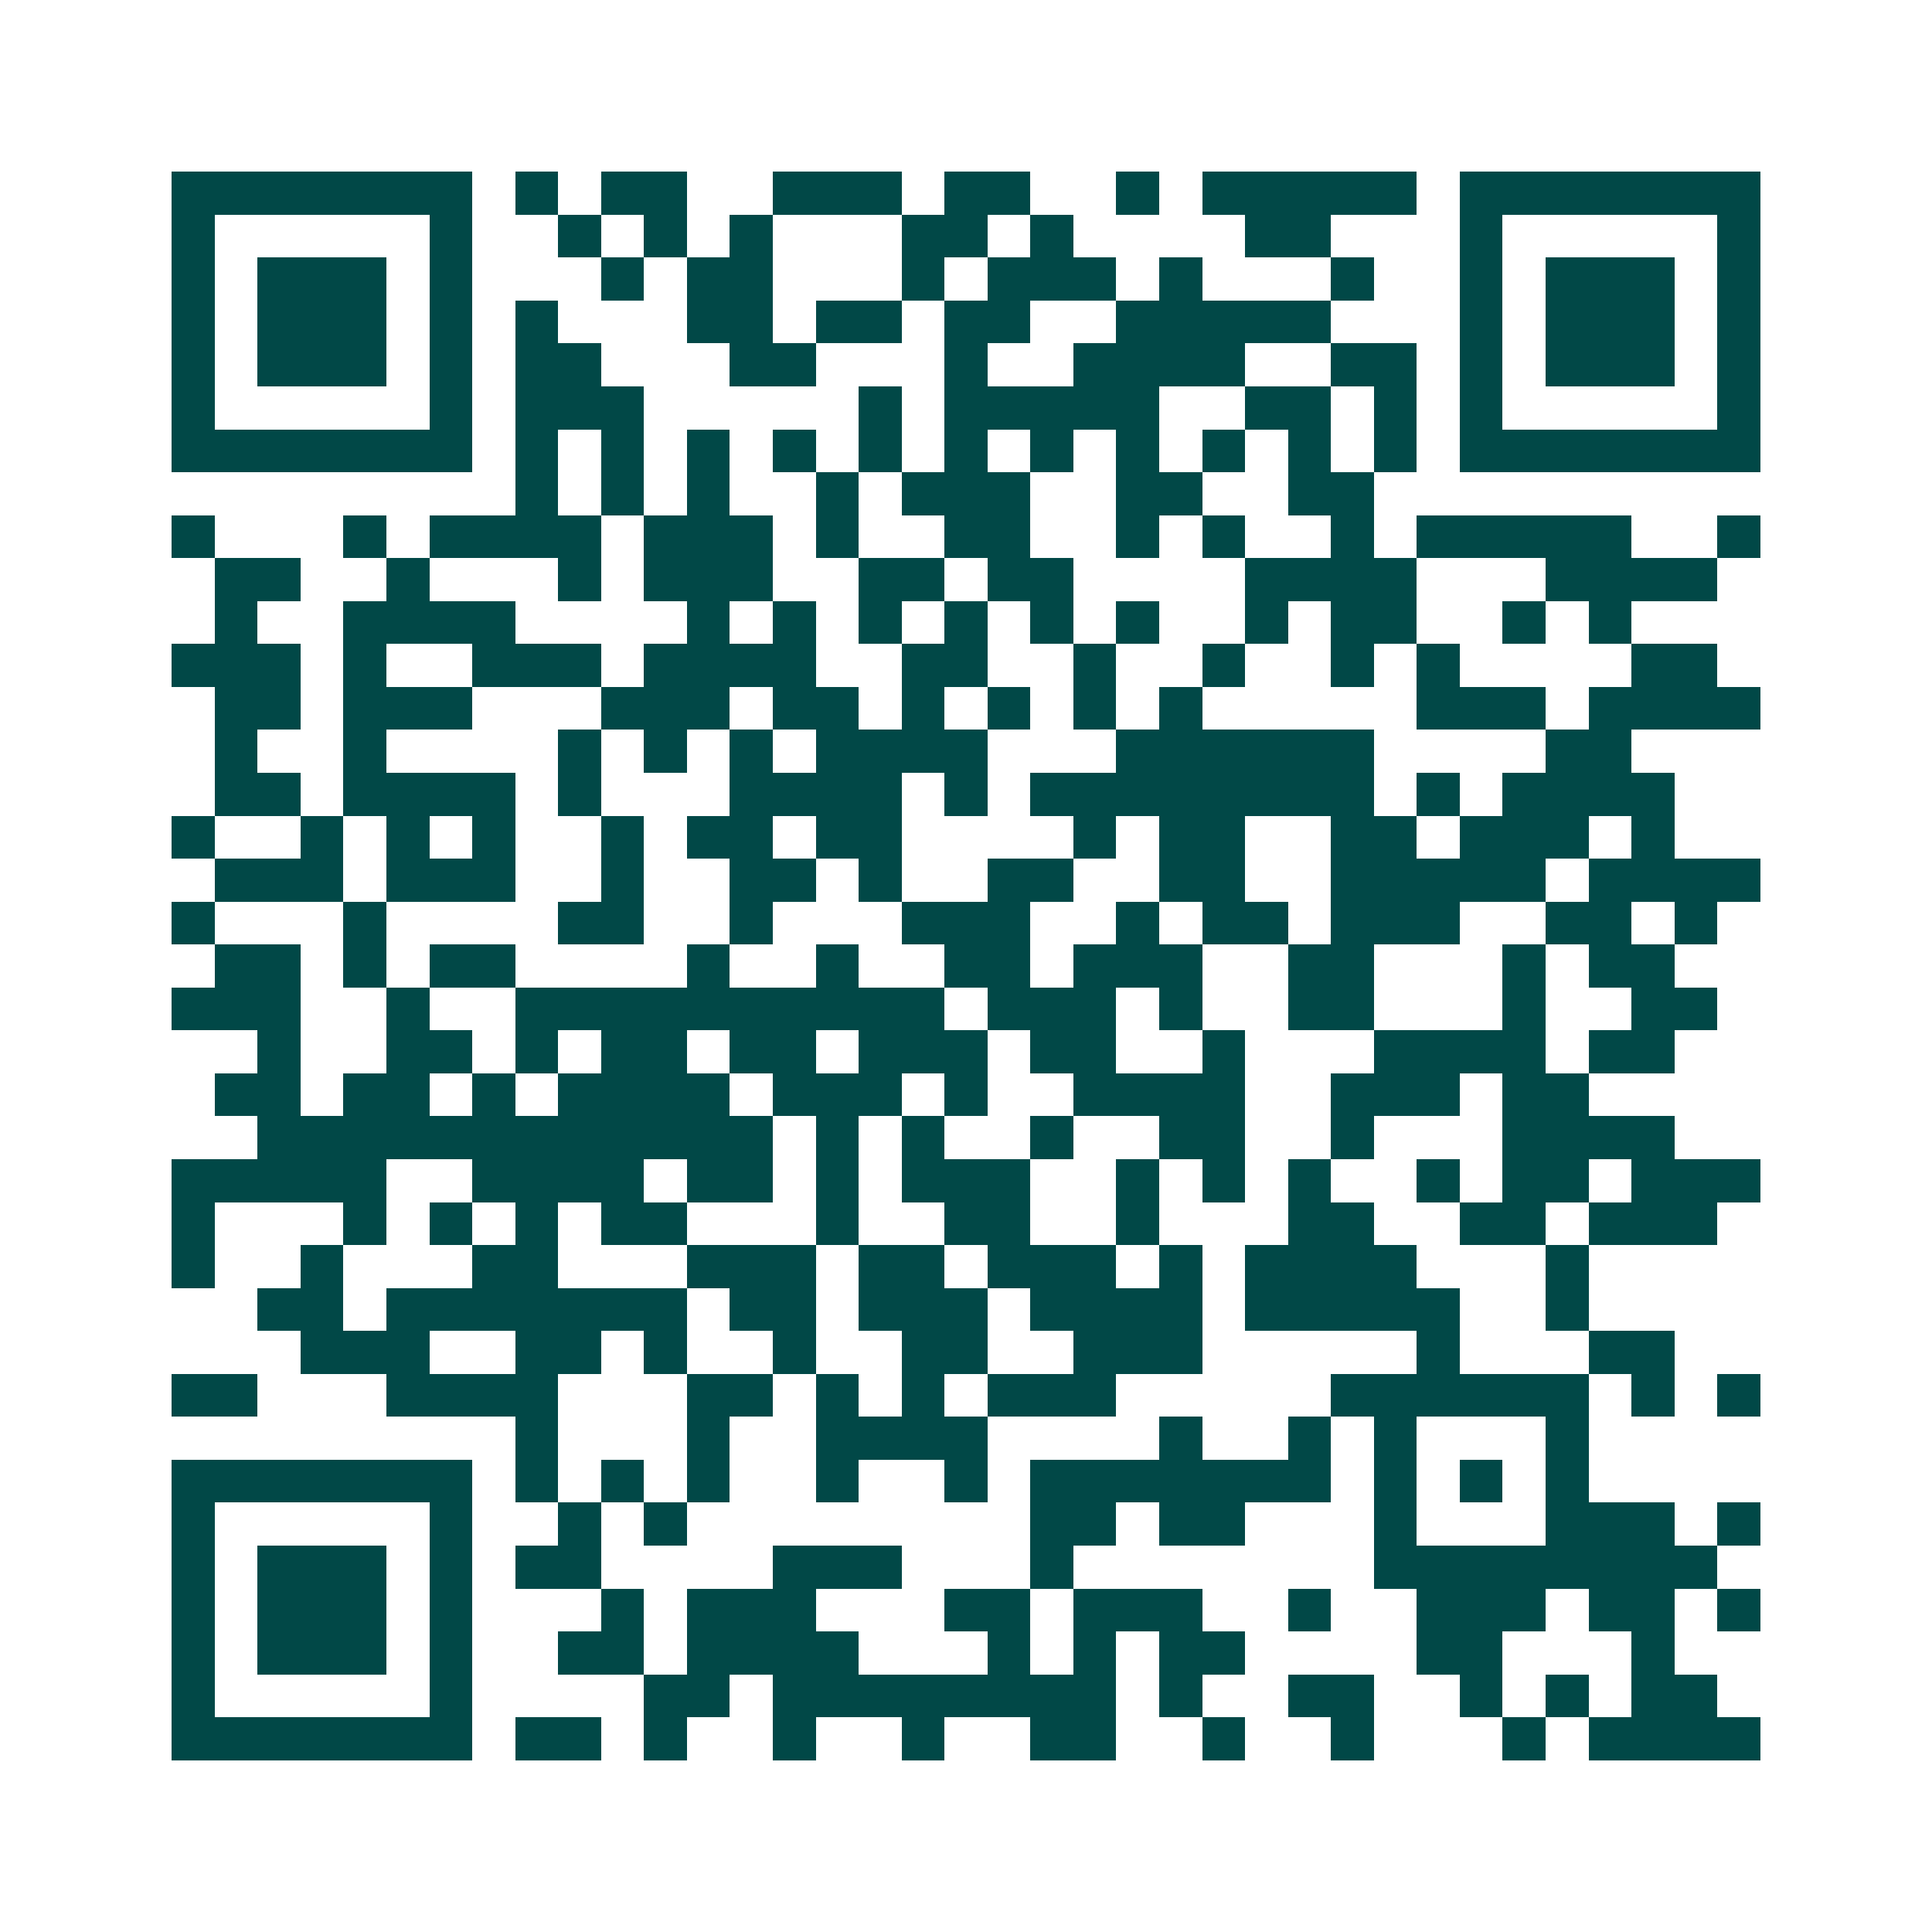 <svg xmlns="http://www.w3.org/2000/svg" width="200" height="200" viewBox="0 0 45 45" shape-rendering="crispEdges"><path fill="#ffffff" d="M0 0h45v45H0z"/><path stroke="#014847" d="M4 4.5h7m1 0h1m1 0h2m2 0h3m1 0h2m2 0h1m1 0h5m1 0h7M4 5.5h1m5 0h1m2 0h1m1 0h1m1 0h1m3 0h2m1 0h1m4 0h2m3 0h1m5 0h1M4 6.5h1m1 0h3m1 0h1m3 0h1m1 0h2m3 0h1m1 0h3m1 0h1m3 0h1m2 0h1m1 0h3m1 0h1M4 7.5h1m1 0h3m1 0h1m1 0h1m3 0h2m1 0h2m1 0h2m2 0h5m3 0h1m1 0h3m1 0h1M4 8.5h1m1 0h3m1 0h1m1 0h2m3 0h2m3 0h1m2 0h4m2 0h2m1 0h1m1 0h3m1 0h1M4 9.5h1m5 0h1m1 0h3m5 0h1m1 0h5m2 0h2m1 0h1m1 0h1m5 0h1M4 10.5h7m1 0h1m1 0h1m1 0h1m1 0h1m1 0h1m1 0h1m1 0h1m1 0h1m1 0h1m1 0h1m1 0h1m1 0h7M12 11.5h1m1 0h1m1 0h1m2 0h1m1 0h3m2 0h2m2 0h2M4 12.5h1m3 0h1m1 0h4m1 0h3m1 0h1m2 0h2m2 0h1m1 0h1m2 0h1m1 0h5m2 0h1M5 13.5h2m2 0h1m3 0h1m1 0h3m2 0h2m1 0h2m4 0h4m3 0h4M5 14.5h1m2 0h4m4 0h1m1 0h1m1 0h1m1 0h1m1 0h1m1 0h1m2 0h1m1 0h2m2 0h1m1 0h1M4 15.5h3m1 0h1m2 0h3m1 0h4m2 0h2m2 0h1m2 0h1m2 0h1m1 0h1m4 0h2M5 16.5h2m1 0h3m3 0h3m1 0h2m1 0h1m1 0h1m1 0h1m1 0h1m5 0h3m1 0h4M5 17.5h1m2 0h1m4 0h1m1 0h1m1 0h1m1 0h4m3 0h6m4 0h2M5 18.5h2m1 0h4m1 0h1m3 0h4m1 0h1m1 0h8m1 0h1m1 0h4M4 19.5h1m2 0h1m1 0h1m1 0h1m2 0h1m1 0h2m1 0h2m4 0h1m1 0h2m2 0h2m1 0h3m1 0h1M5 20.5h3m1 0h3m2 0h1m2 0h2m1 0h1m2 0h2m2 0h2m2 0h5m1 0h4M4 21.5h1m3 0h1m4 0h2m2 0h1m3 0h3m2 0h1m1 0h2m1 0h3m2 0h2m1 0h1M5 22.5h2m1 0h1m1 0h2m4 0h1m2 0h1m2 0h2m1 0h3m2 0h2m3 0h1m1 0h2M4 23.5h3m2 0h1m2 0h10m1 0h3m1 0h1m2 0h2m3 0h1m2 0h2M6 24.5h1m2 0h2m1 0h1m1 0h2m1 0h2m1 0h3m1 0h2m2 0h1m3 0h4m1 0h2M5 25.5h2m1 0h2m1 0h1m1 0h4m1 0h3m1 0h1m2 0h4m2 0h3m1 0h2M6 26.5h12m1 0h1m1 0h1m2 0h1m2 0h2m2 0h1m3 0h4M4 27.5h5m2 0h4m1 0h2m1 0h1m1 0h3m2 0h1m1 0h1m1 0h1m2 0h1m1 0h2m1 0h3M4 28.5h1m3 0h1m1 0h1m1 0h1m1 0h2m3 0h1m2 0h2m2 0h1m3 0h2m2 0h2m1 0h3M4 29.5h1m2 0h1m3 0h2m3 0h3m1 0h2m1 0h3m1 0h1m1 0h4m3 0h1M6 30.5h2m1 0h7m1 0h2m1 0h3m1 0h4m1 0h5m2 0h1M7 31.5h3m2 0h2m1 0h1m2 0h1m2 0h2m2 0h3m5 0h1m3 0h2M4 32.5h2m3 0h4m3 0h2m1 0h1m1 0h1m1 0h3m5 0h6m1 0h1m1 0h1M12 33.5h1m3 0h1m2 0h4m4 0h1m2 0h1m1 0h1m3 0h1M4 34.5h7m1 0h1m1 0h1m1 0h1m2 0h1m2 0h1m1 0h7m1 0h1m1 0h1m1 0h1M4 35.5h1m5 0h1m2 0h1m1 0h1m8 0h2m1 0h2m3 0h1m3 0h3m1 0h1M4 36.5h1m1 0h3m1 0h1m1 0h2m4 0h3m3 0h1m7 0h8M4 37.5h1m1 0h3m1 0h1m3 0h1m1 0h3m3 0h2m1 0h3m2 0h1m2 0h3m1 0h2m1 0h1M4 38.5h1m1 0h3m1 0h1m2 0h2m1 0h4m3 0h1m1 0h1m1 0h2m4 0h2m3 0h1M4 39.5h1m5 0h1m4 0h2m1 0h8m1 0h1m2 0h2m2 0h1m1 0h1m1 0h2M4 40.5h7m1 0h2m1 0h1m2 0h1m2 0h1m2 0h2m2 0h1m2 0h1m3 0h1m1 0h4"/></svg>
